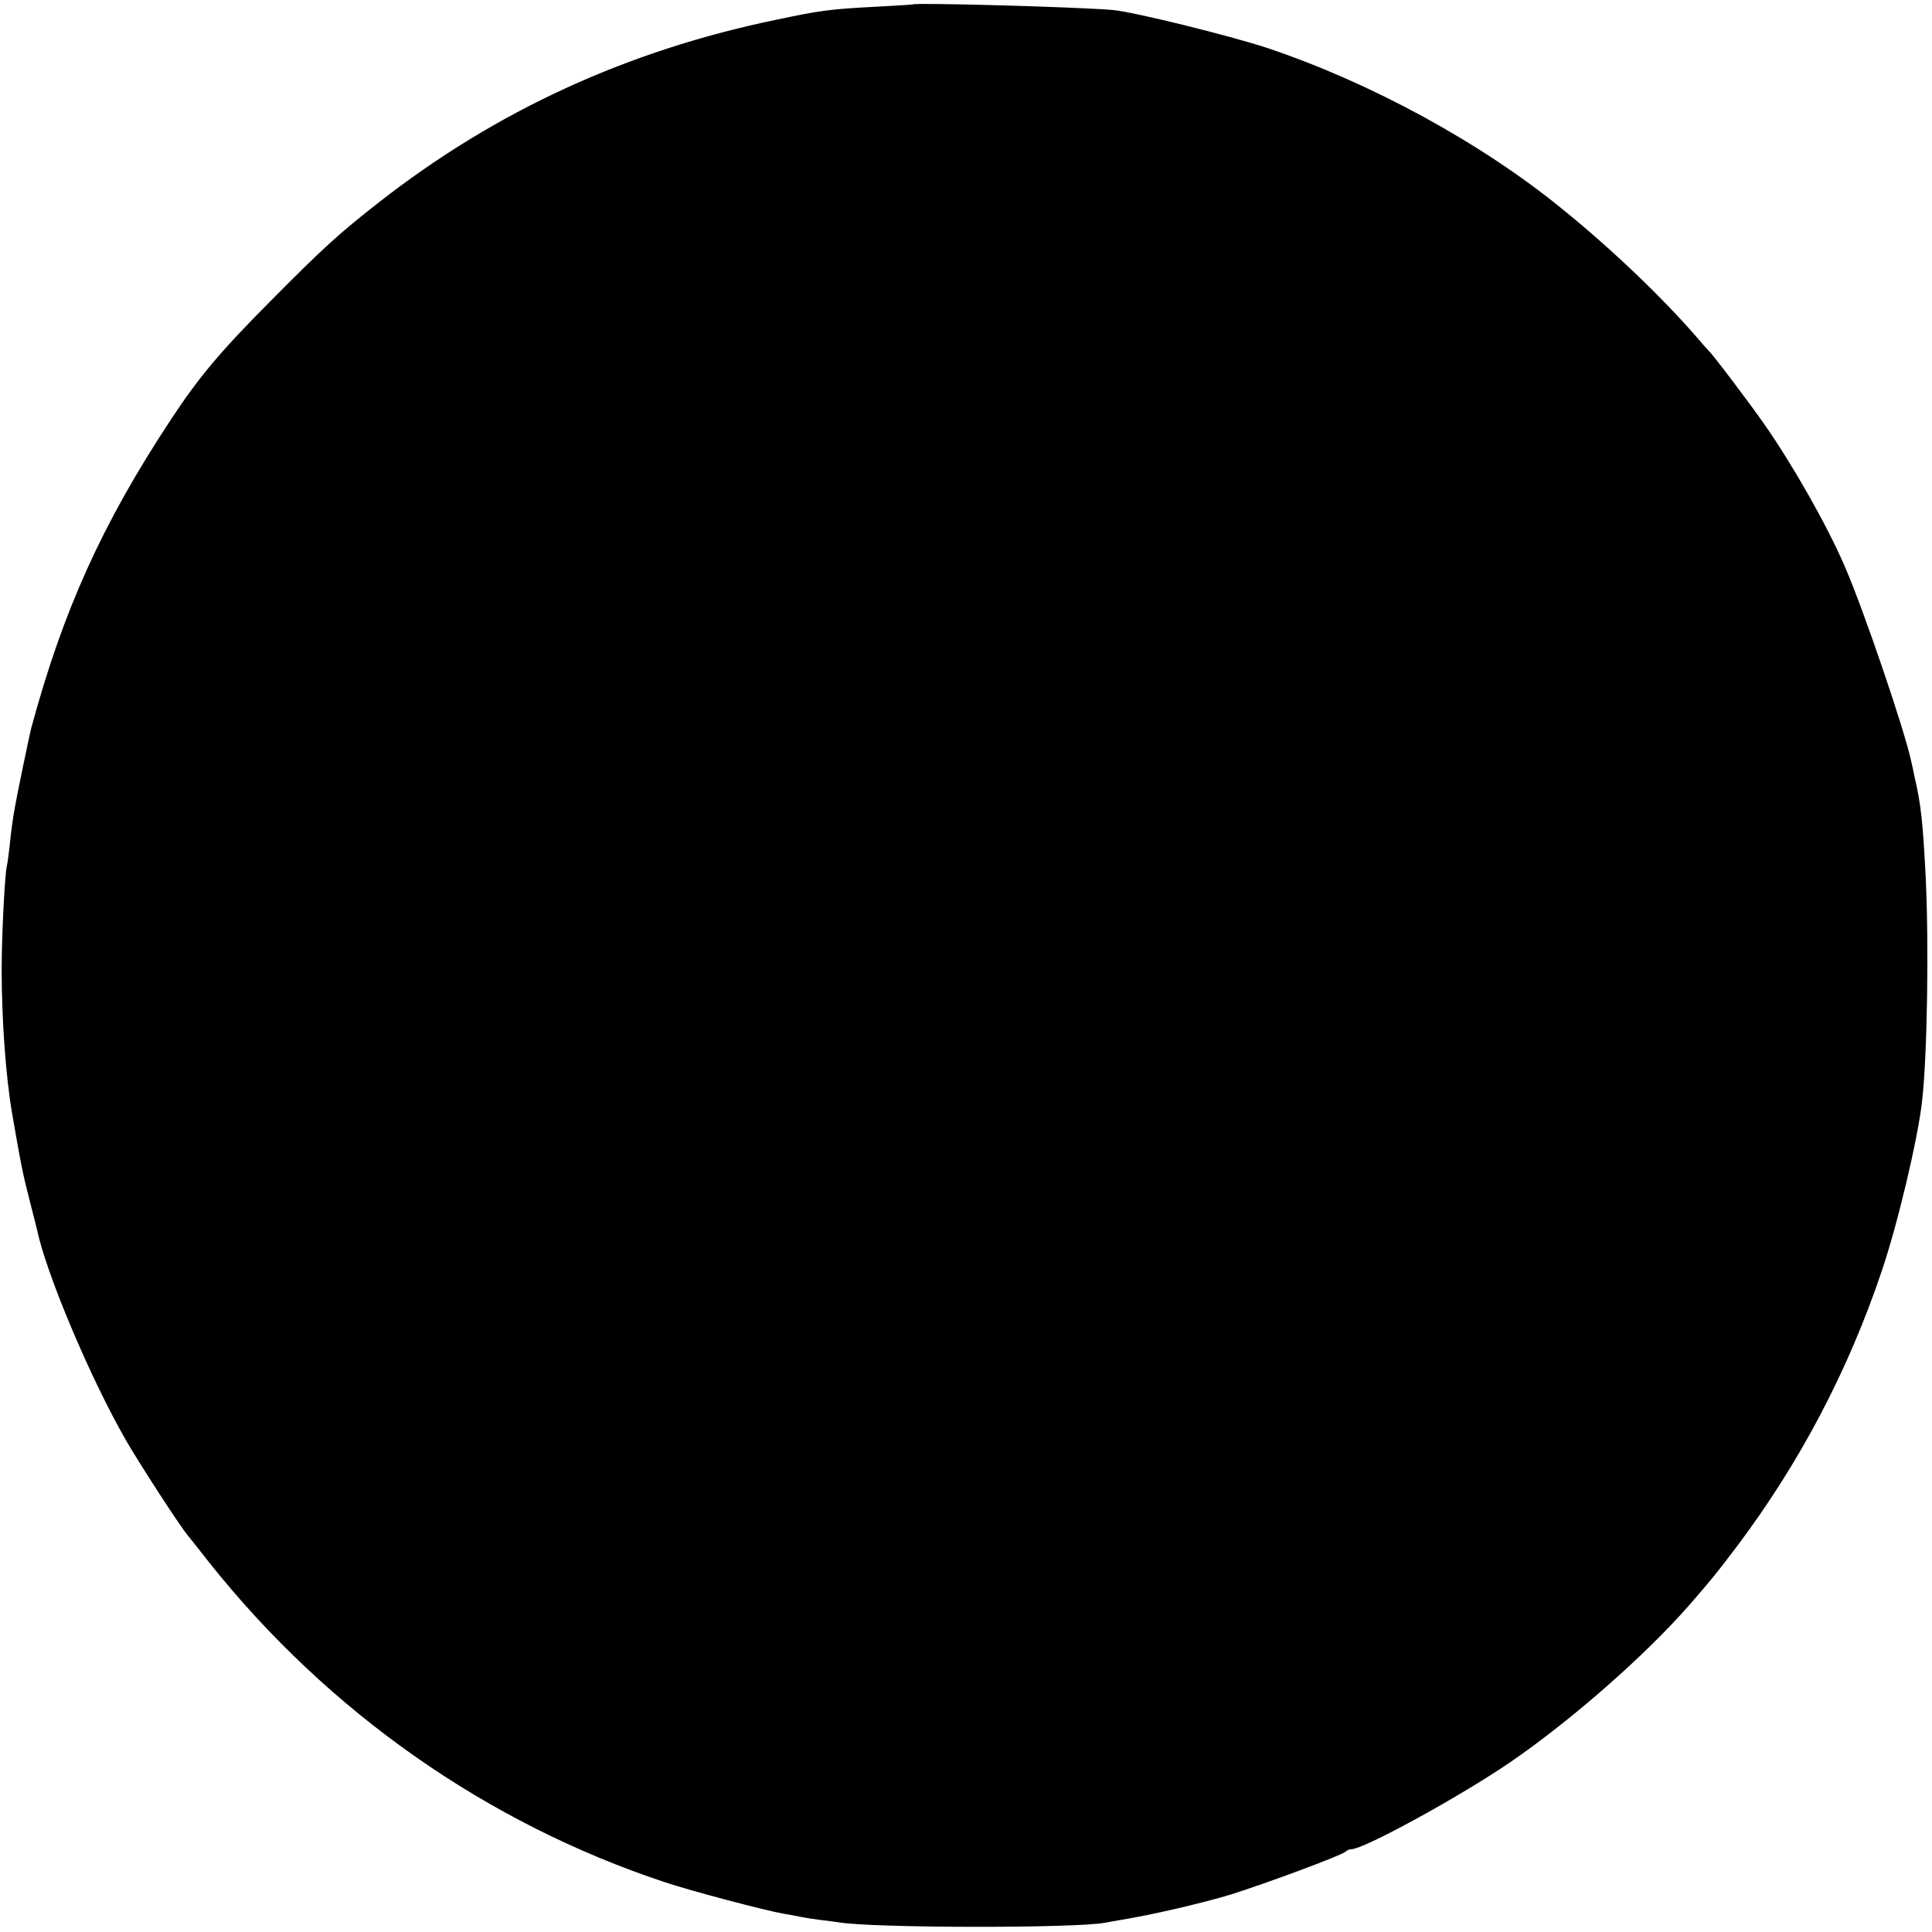 <?xml version="1.0" standalone="no"?>
<!DOCTYPE svg PUBLIC "-//W3C//DTD SVG 20010904//EN"
 "http://www.w3.org/TR/2001/REC-SVG-20010904/DTD/svg10.dtd">
<svg version="1.0" xmlns="http://www.w3.org/2000/svg"
 width="700pt" height="700pt" viewBox="0 0 700 700"
 preserveAspectRatio="xMidYMid meet">
<g transform="translate(0,700) scale(0.1,-0.1)"
fill="#000000" stroke="none">
<path d="M3307 6984 c-1 -1 -58 -4 -127 -8 -171 -9 -204 -13 -365 -47 -543
-112 -1019 -331 -1442 -662 -141 -110 -202 -165 -392 -357 -186 -187 -262
-278 -365 -435 -247 -375 -388 -689 -502 -1110 -7 -25 -56 -263 -60 -290 -3
-16 -7 -41 -9 -55 -2 -14 -7 -52 -10 -85 -4 -33 -8 -65 -10 -72 -7 -23 -19
-247 -19 -373 0 -186 15 -391 38 -525 35 -202 38 -215 66 -325 12 -47 23 -89
24 -95 33 -158 192 -536 321 -761 47 -82 193 -308 226 -348 5 -6 41 -51 80
-101 430 -539 1003 -941 1649 -1155 93 -31 361 -102 430 -114 19 -3 46 -8 60
-11 14 -3 45 -8 70 -11 25 -3 56 -7 69 -9 122 -21 865 -22 967 -1 12 2 37 7
56 10 102 16 297 61 398 92 127 40 400 141 415 155 5 5 14 9 21 9 46 0 396
192 577 316 220 151 488 386 648 569 84 97 98 114 172 212 228 303 404 638
525 998 58 171 131 480 146 615 19 165 25 568 13 815 -10 194 -17 260 -39 355
-5 25 -11 52 -13 60 -23 111 -173 552 -242 710 -63 146 -187 365 -292 515 -48
69 -185 251 -201 265 -3 3 -23 25 -44 50 -124 143 -309 320 -486 463 -294 240
-693 457 -1065 582 -135 45 -491 133 -565 139 -135 11 -714 27 -723 20z"/>
</g>
</svg>
